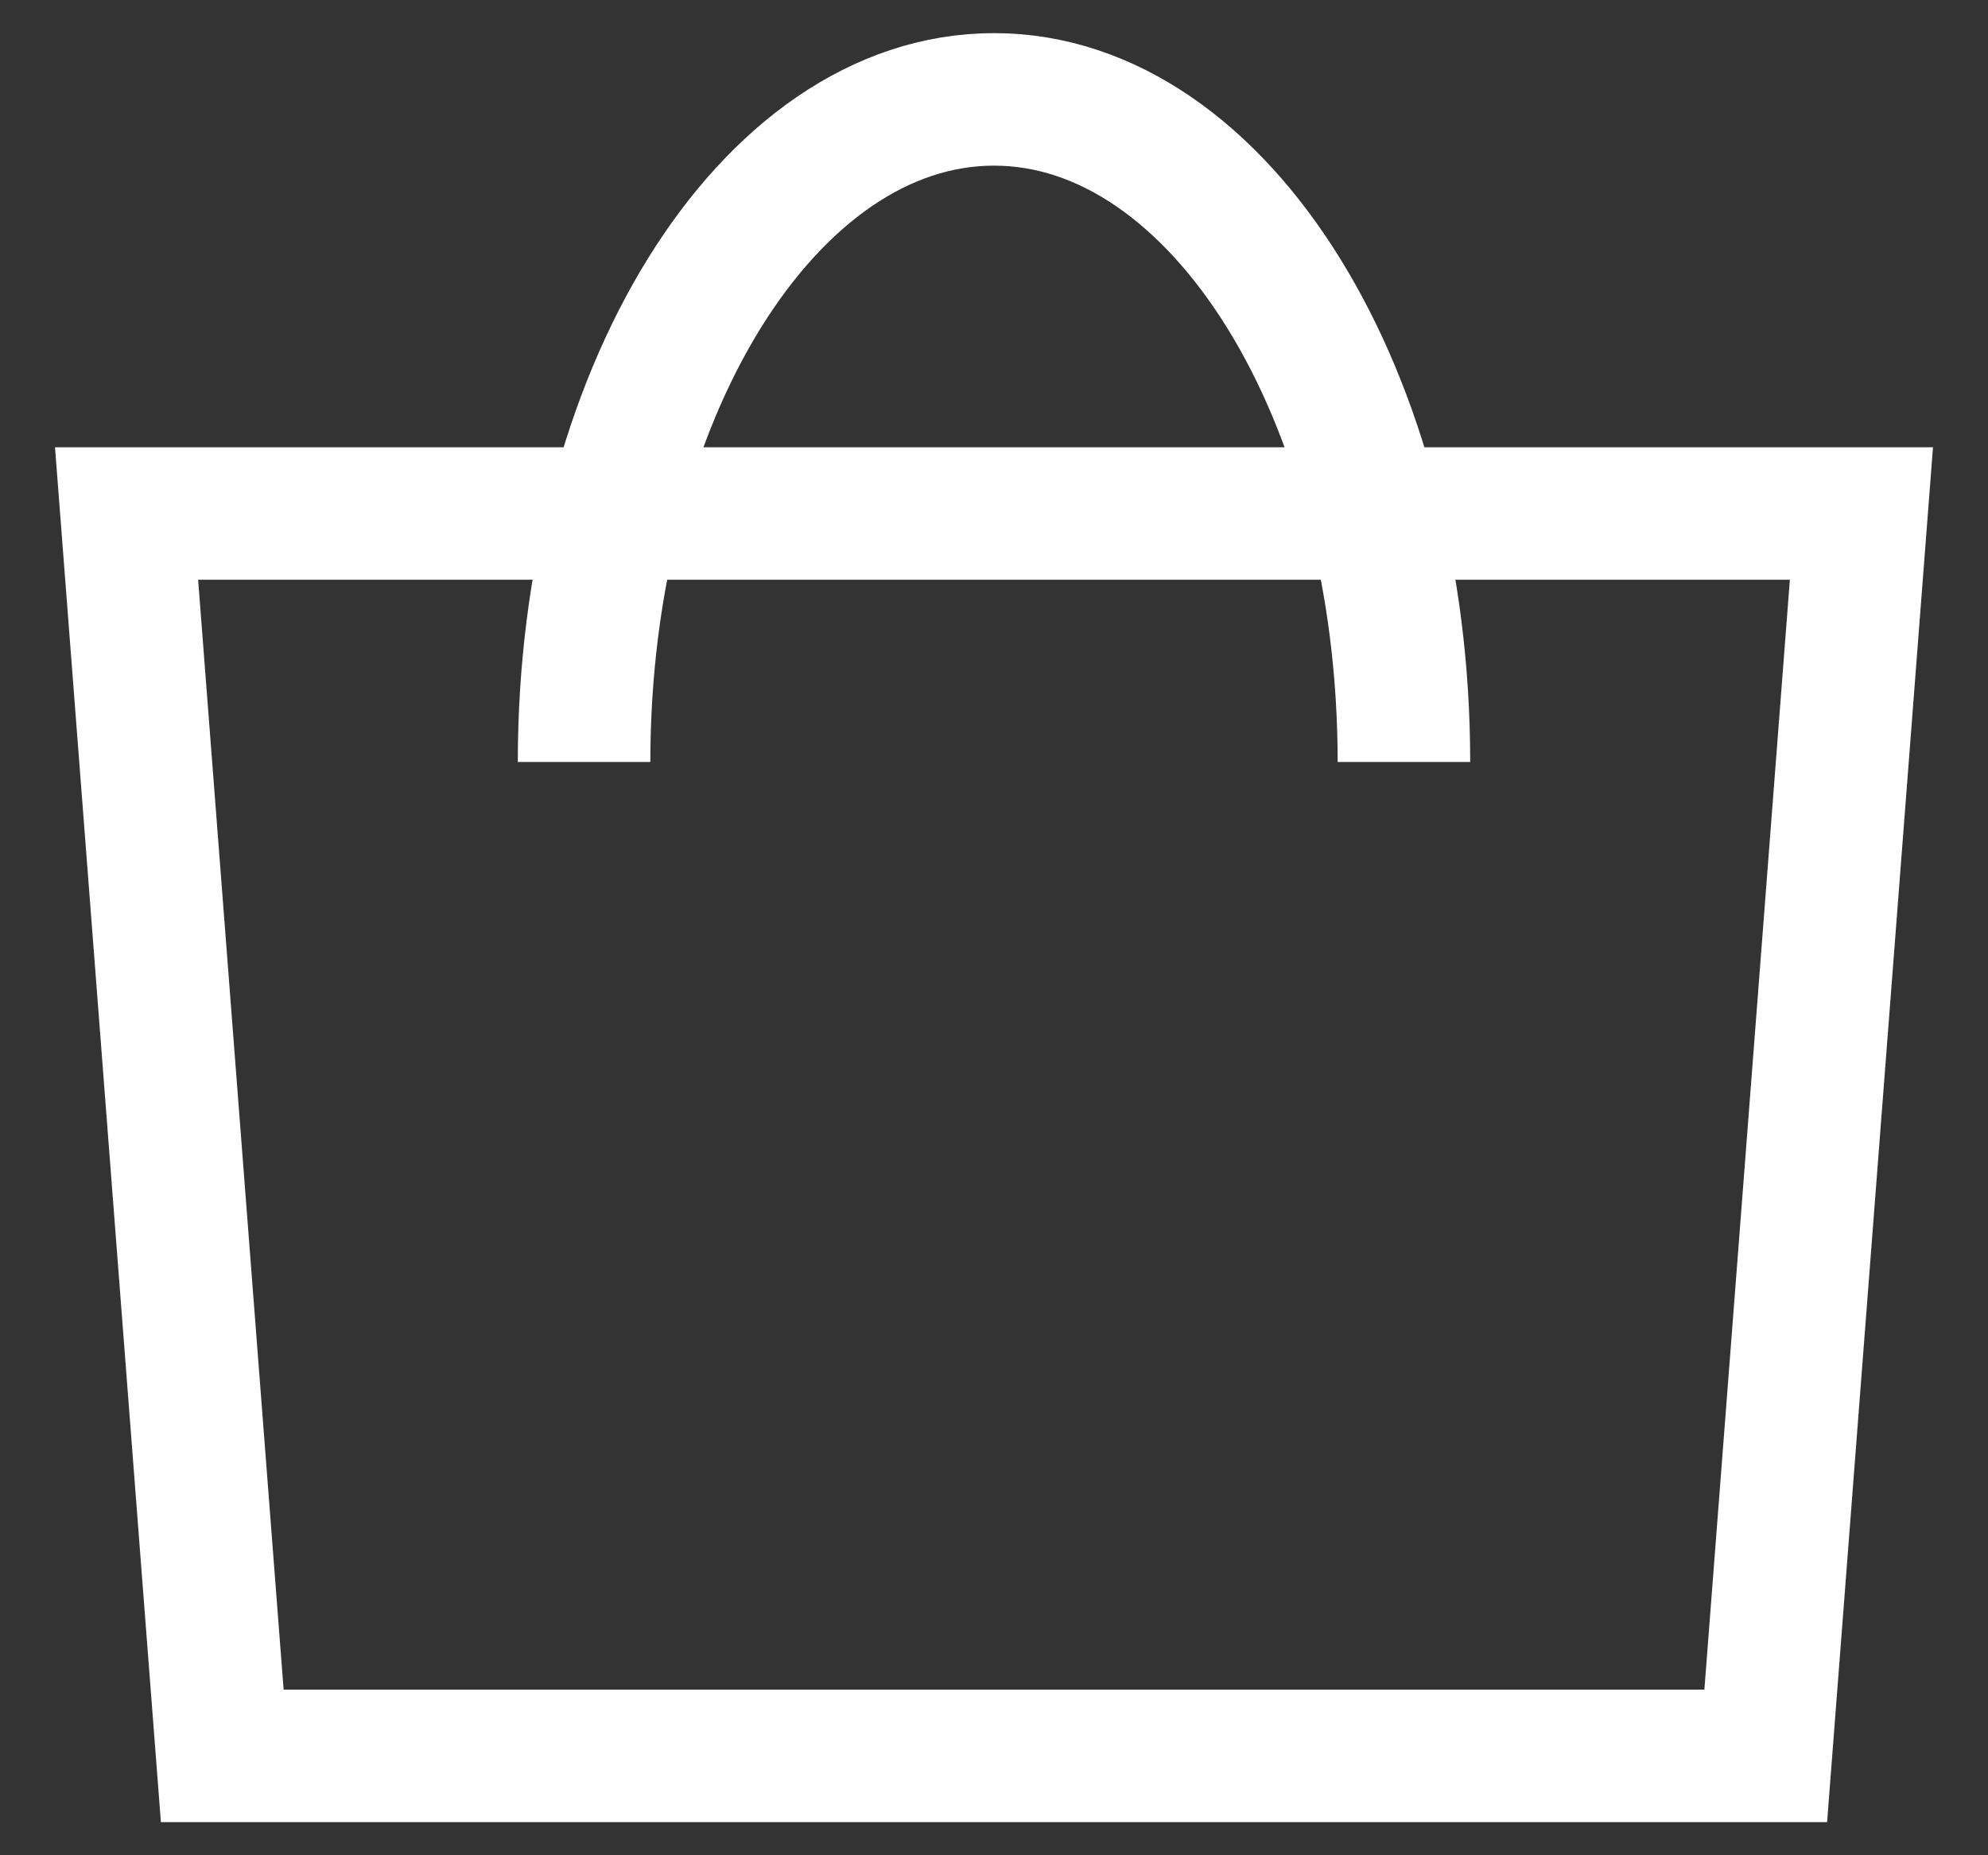 <svg width="30" height="28" viewBox="0 0 30 28" fill="none" xmlns="http://www.w3.org/2000/svg">
<rect x="0" y="0" width="30" height="28" fill="#333333" stroke="none"/>
<g id="cart">
<path id="Vector" d="M28.09 7.75H1.91L3.354 26.5H26.646L28.09 7.75Z" stroke="white" stroke-width="2" stroke-miterlimit="10"/>
<path id="Vector_2" d="M8.814 11.5C8.814 5.983 11.583 1.5 15 1.5C18.417 1.5 21.186 5.983 21.186 11.5" stroke="white" stroke-width="2" stroke-miterlimit="10"/>
</g>
</svg>
